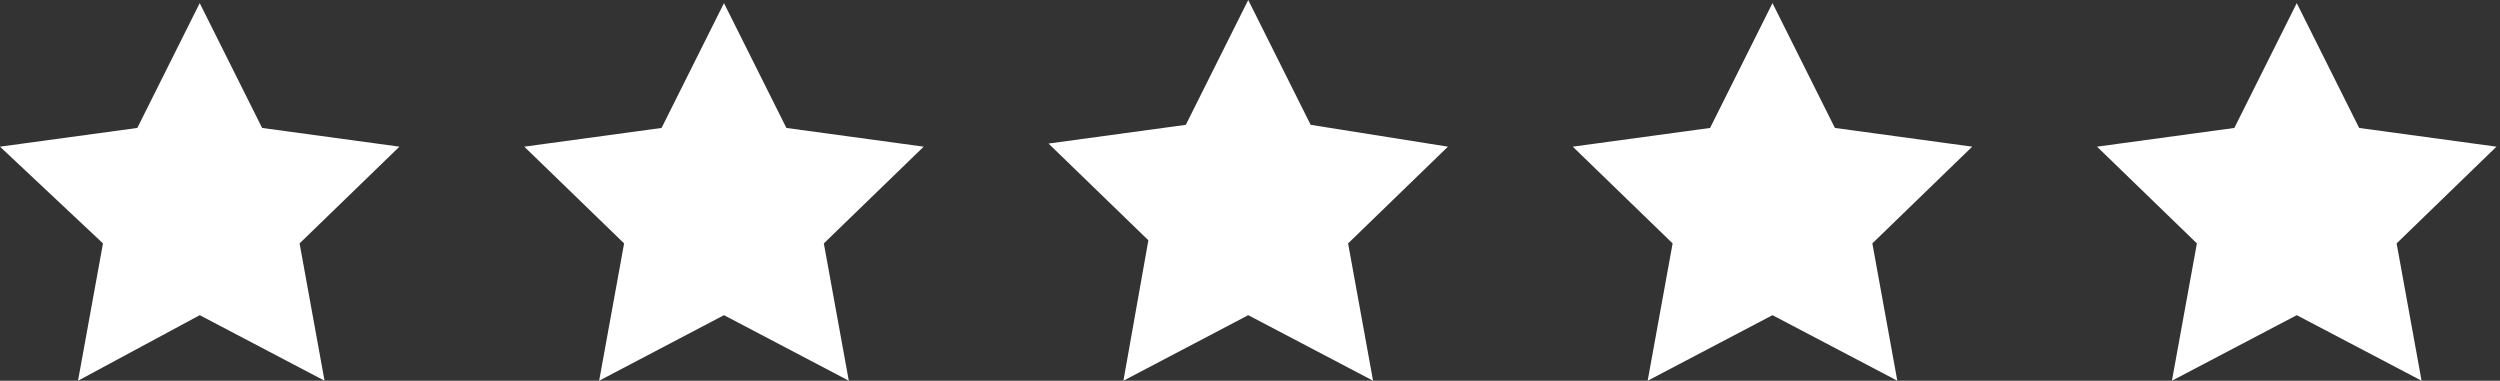 <svg width="197" height="30" viewBox="0 0 197 30" fill="none" xmlns="http://www.w3.org/2000/svg">
<rect x="0" y="0" width="197" height="30" fill="#333333" stroke="none"/>
<path d="M6.148 30L8.115 19.18L0 11.557L10.82 10.082L15.738 0.246L20.656 10.082L31.475 11.557L23.607 19.18L25.574 30L15.738 24.836L6.148 30ZM57.049 24.836L66.885 30L64.918 19.18L72.787 11.557L61.967 10.082L57.049 0.246L52.131 10.082L41.312 11.557L49.18 19.18L47.213 30L57.049 24.836ZM98.361 24.836L108.197 30L106.23 19.18L114.098 11.557L103.279 9.836L98.361 0L93.443 9.836L82.623 11.312L90.492 18.934L88.525 30L98.361 24.836ZM139.672 24.836L149.508 30L147.541 19.18L155.41 11.557L144.59 10.082L139.672 0.246L134.754 10.082L123.934 11.557L131.803 19.18L129.836 30L139.672 24.836ZM180.984 24.836L190.82 30L188.853 19.18L196.721 11.557L185.902 10.082L180.984 0.246L176.066 10.082L165.246 11.557L173.115 19.18L171.148 30L180.984 24.836Z" fill="white"/>
</svg>
